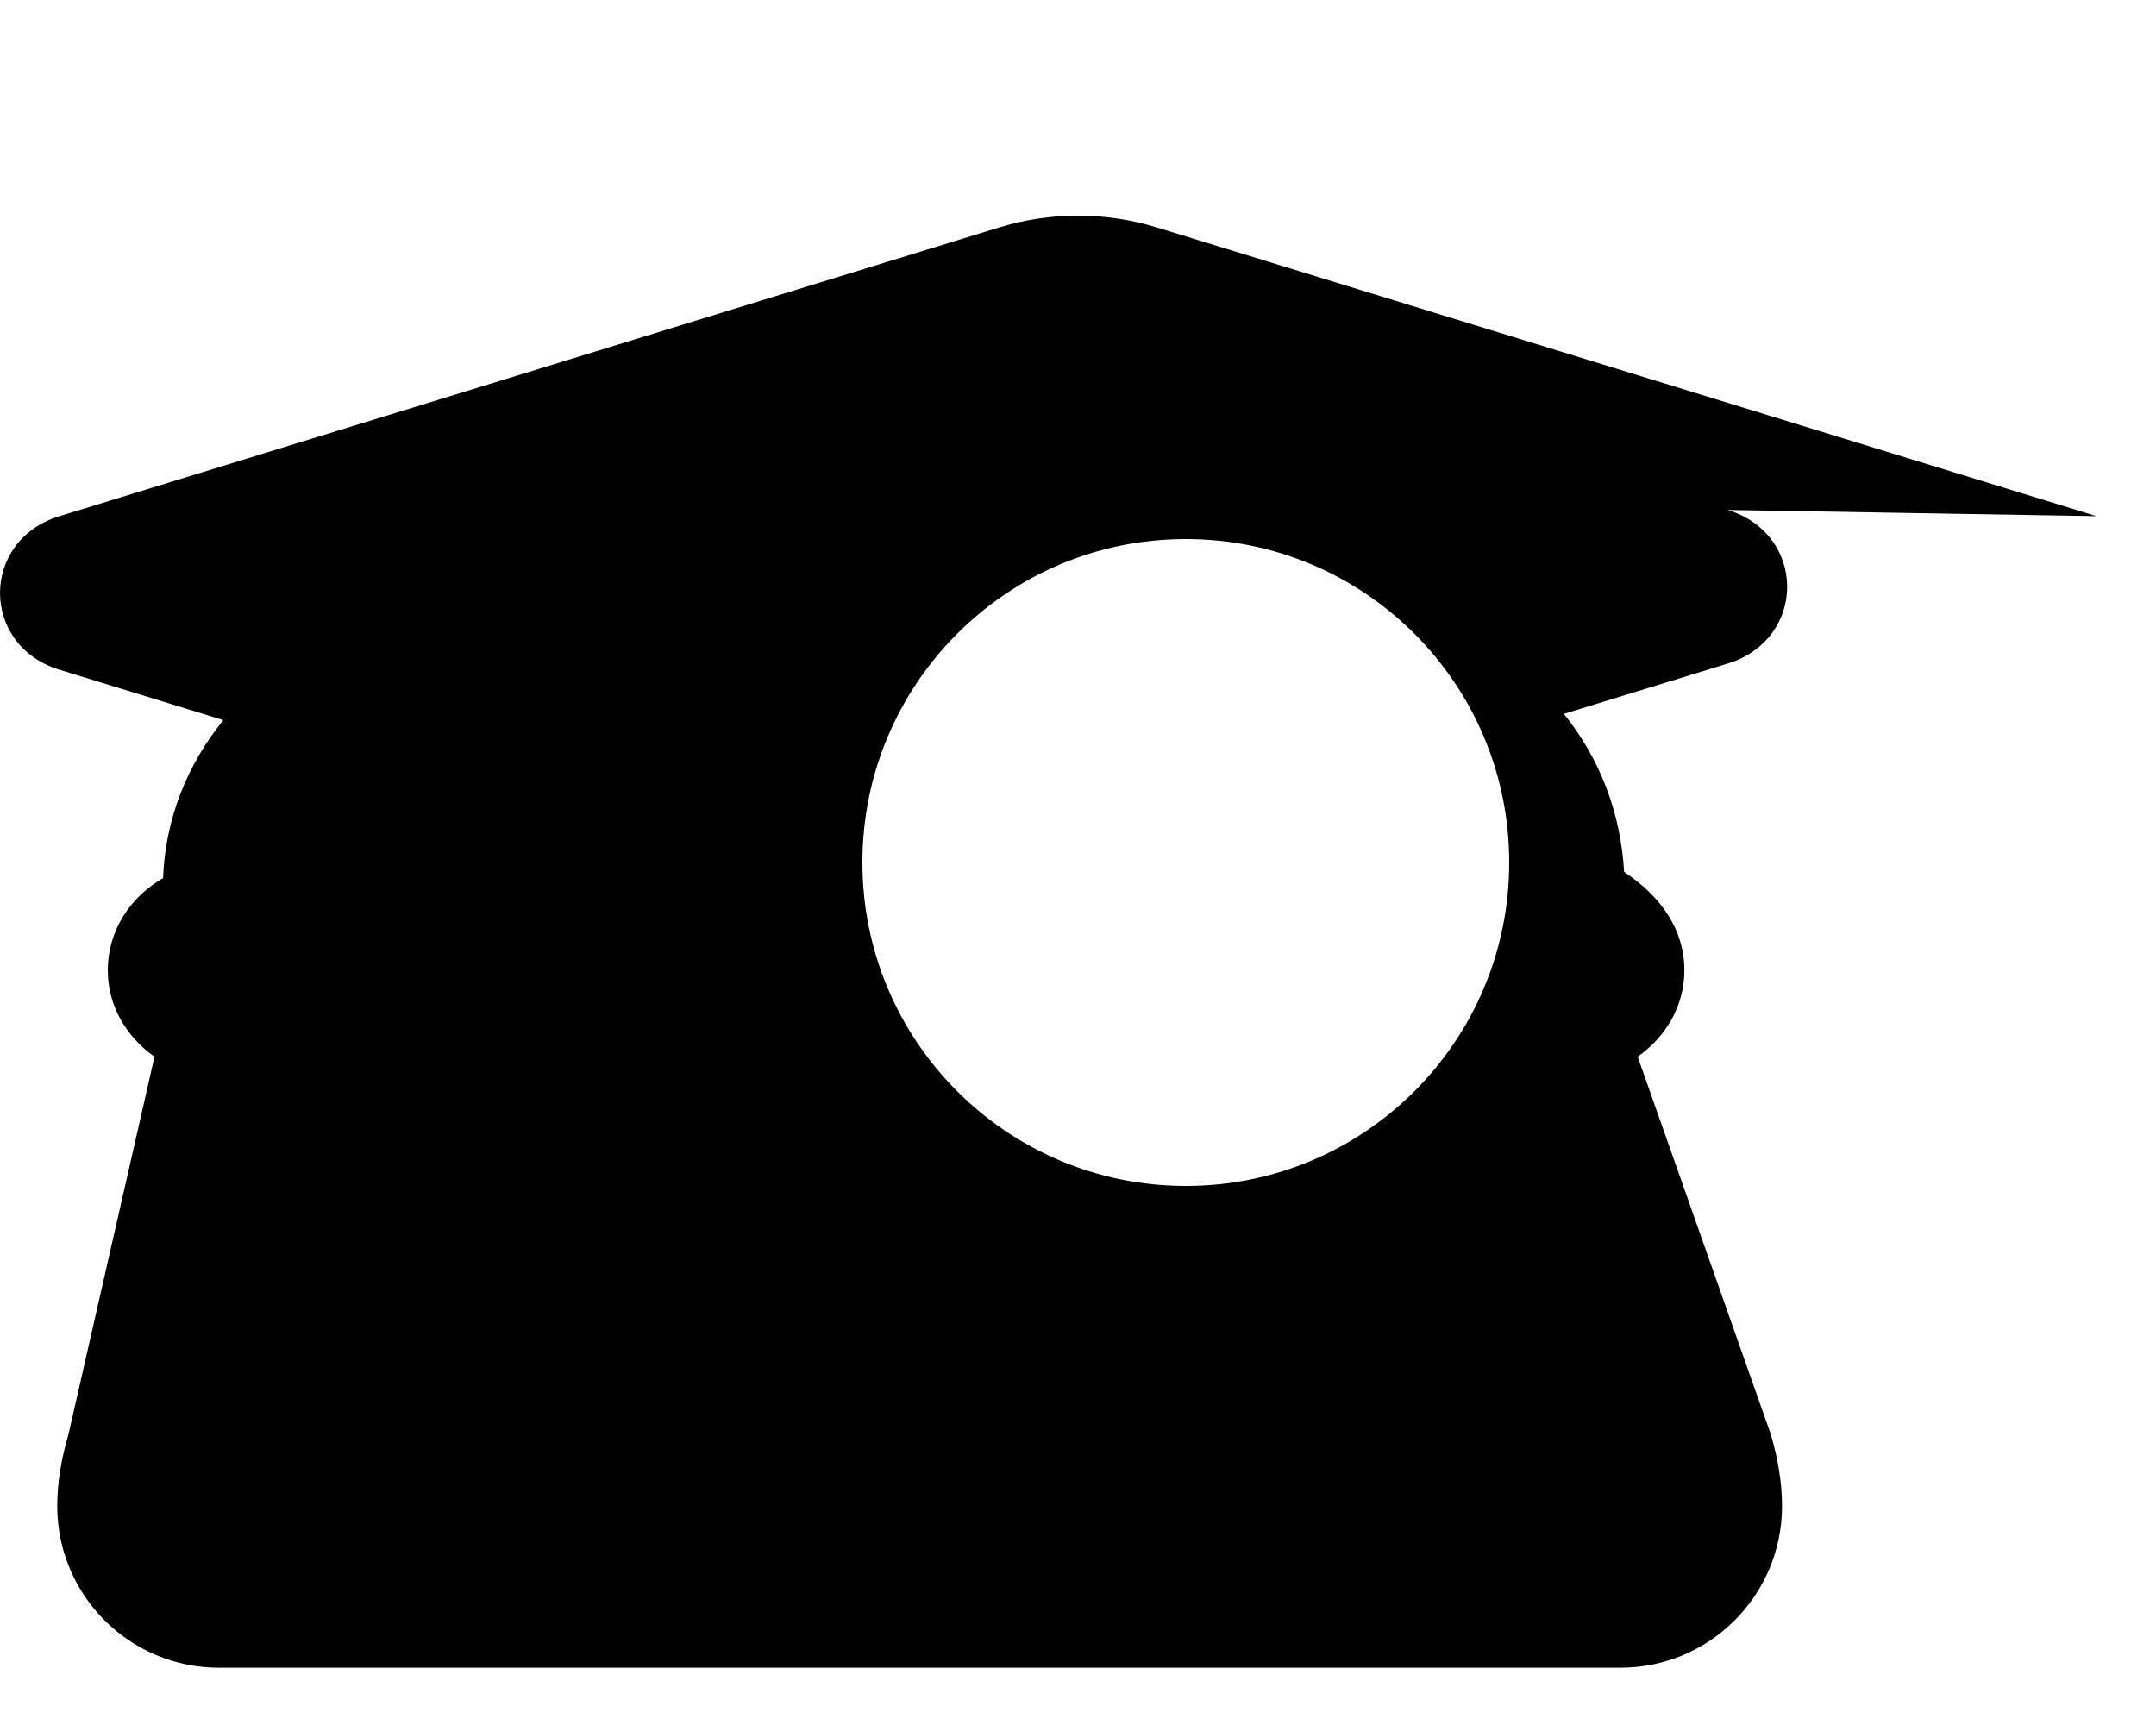 <svg xmlns="http://www.w3.org/2000/svg" viewBox="0 0 640 512" fill="currentColor"><path d="M622.34 153.2L343.4 67.5c-15.2-4.67-31.6-4.67-46.79 0L17.66 153.2c-23.54 7.23-23.54 38.36 0 45.59l48.63 14.94c-10.67 13.19-17.23 29.28-17.88 46.9C38.78 266.15 32 276.11 32 288c0 10.78 5.68 19.85 13.86 25.65L20.33 425.7c-2.05 6.97-3.34 14.19-3.34 21.3 0 26.51 21.49 48 48 48h416c26.51 0 48-21.49 48-48 0-7.11-1.29-14.33-3.34-21.3L486.14 313.65C494.32 307.85 500 298.78 500 288c0-11.89-6.78-21.85-17.89-29.21-1.01-17.62-7.26-33.71-17.88-46.9l48.63-14.94c23.54-7.23 23.54-38.36 0-45.59zM352 352c-53.02 0-96-42.98-96-96s42.98-96 96-96 96 42.98 96 96-42.98 96-96 96z"/></svg>